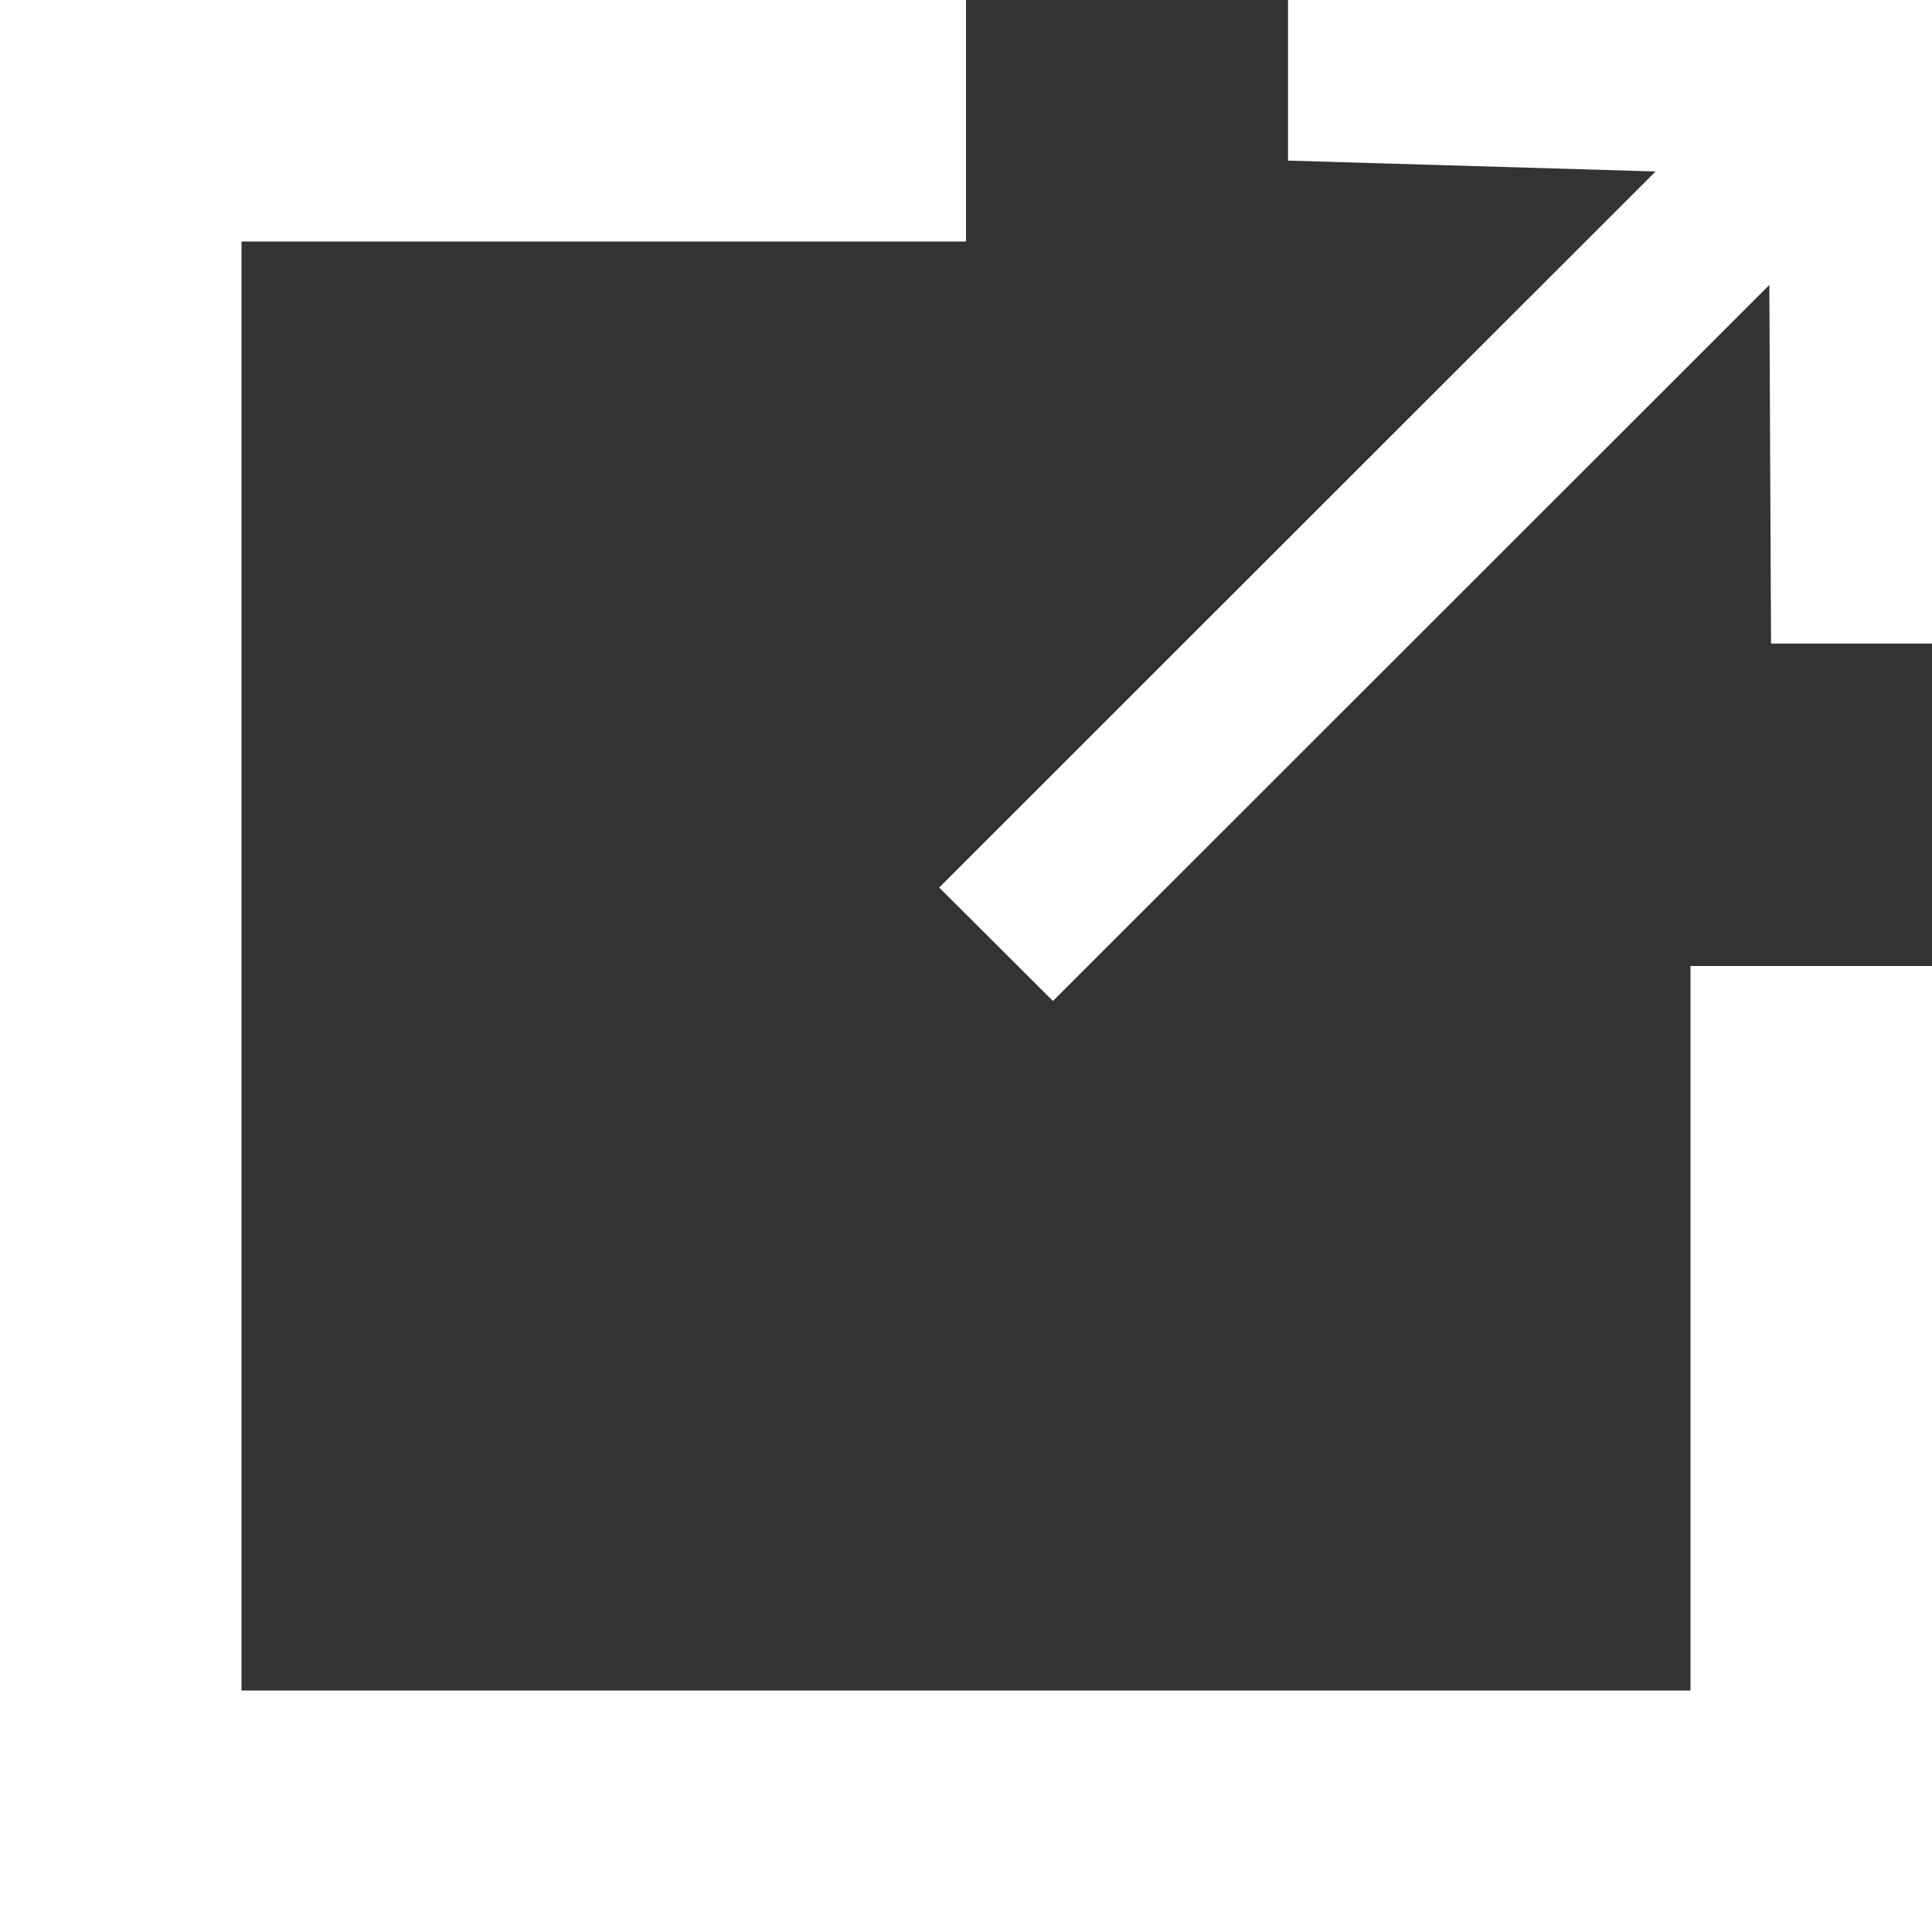 <svg xmlns="http://www.w3.org/2000/svg" width="16" height="16" viewBox="0 0 16 16">
  <rect x="0" y="0" width="16" height="16" fill="#333333" stroke="none"/>
  <defs>
    <style>
      .cls-1 {
        fill: #fff;
        fill-rule: evenodd;
      }
    </style>
  </defs>
  <path id="icon_link.svg" class="cls-1" d="M679,1403h-5.333v1.33l3.044,0.09-5.933,5.93,0.942,0.94,5.933-5.93,0.014,2.97H679V1403Zm-2,14H665v-12h6v-2h-8v16h16v-8h-2v6Z" transform="translate(-663 -1403)"/>
</svg>
